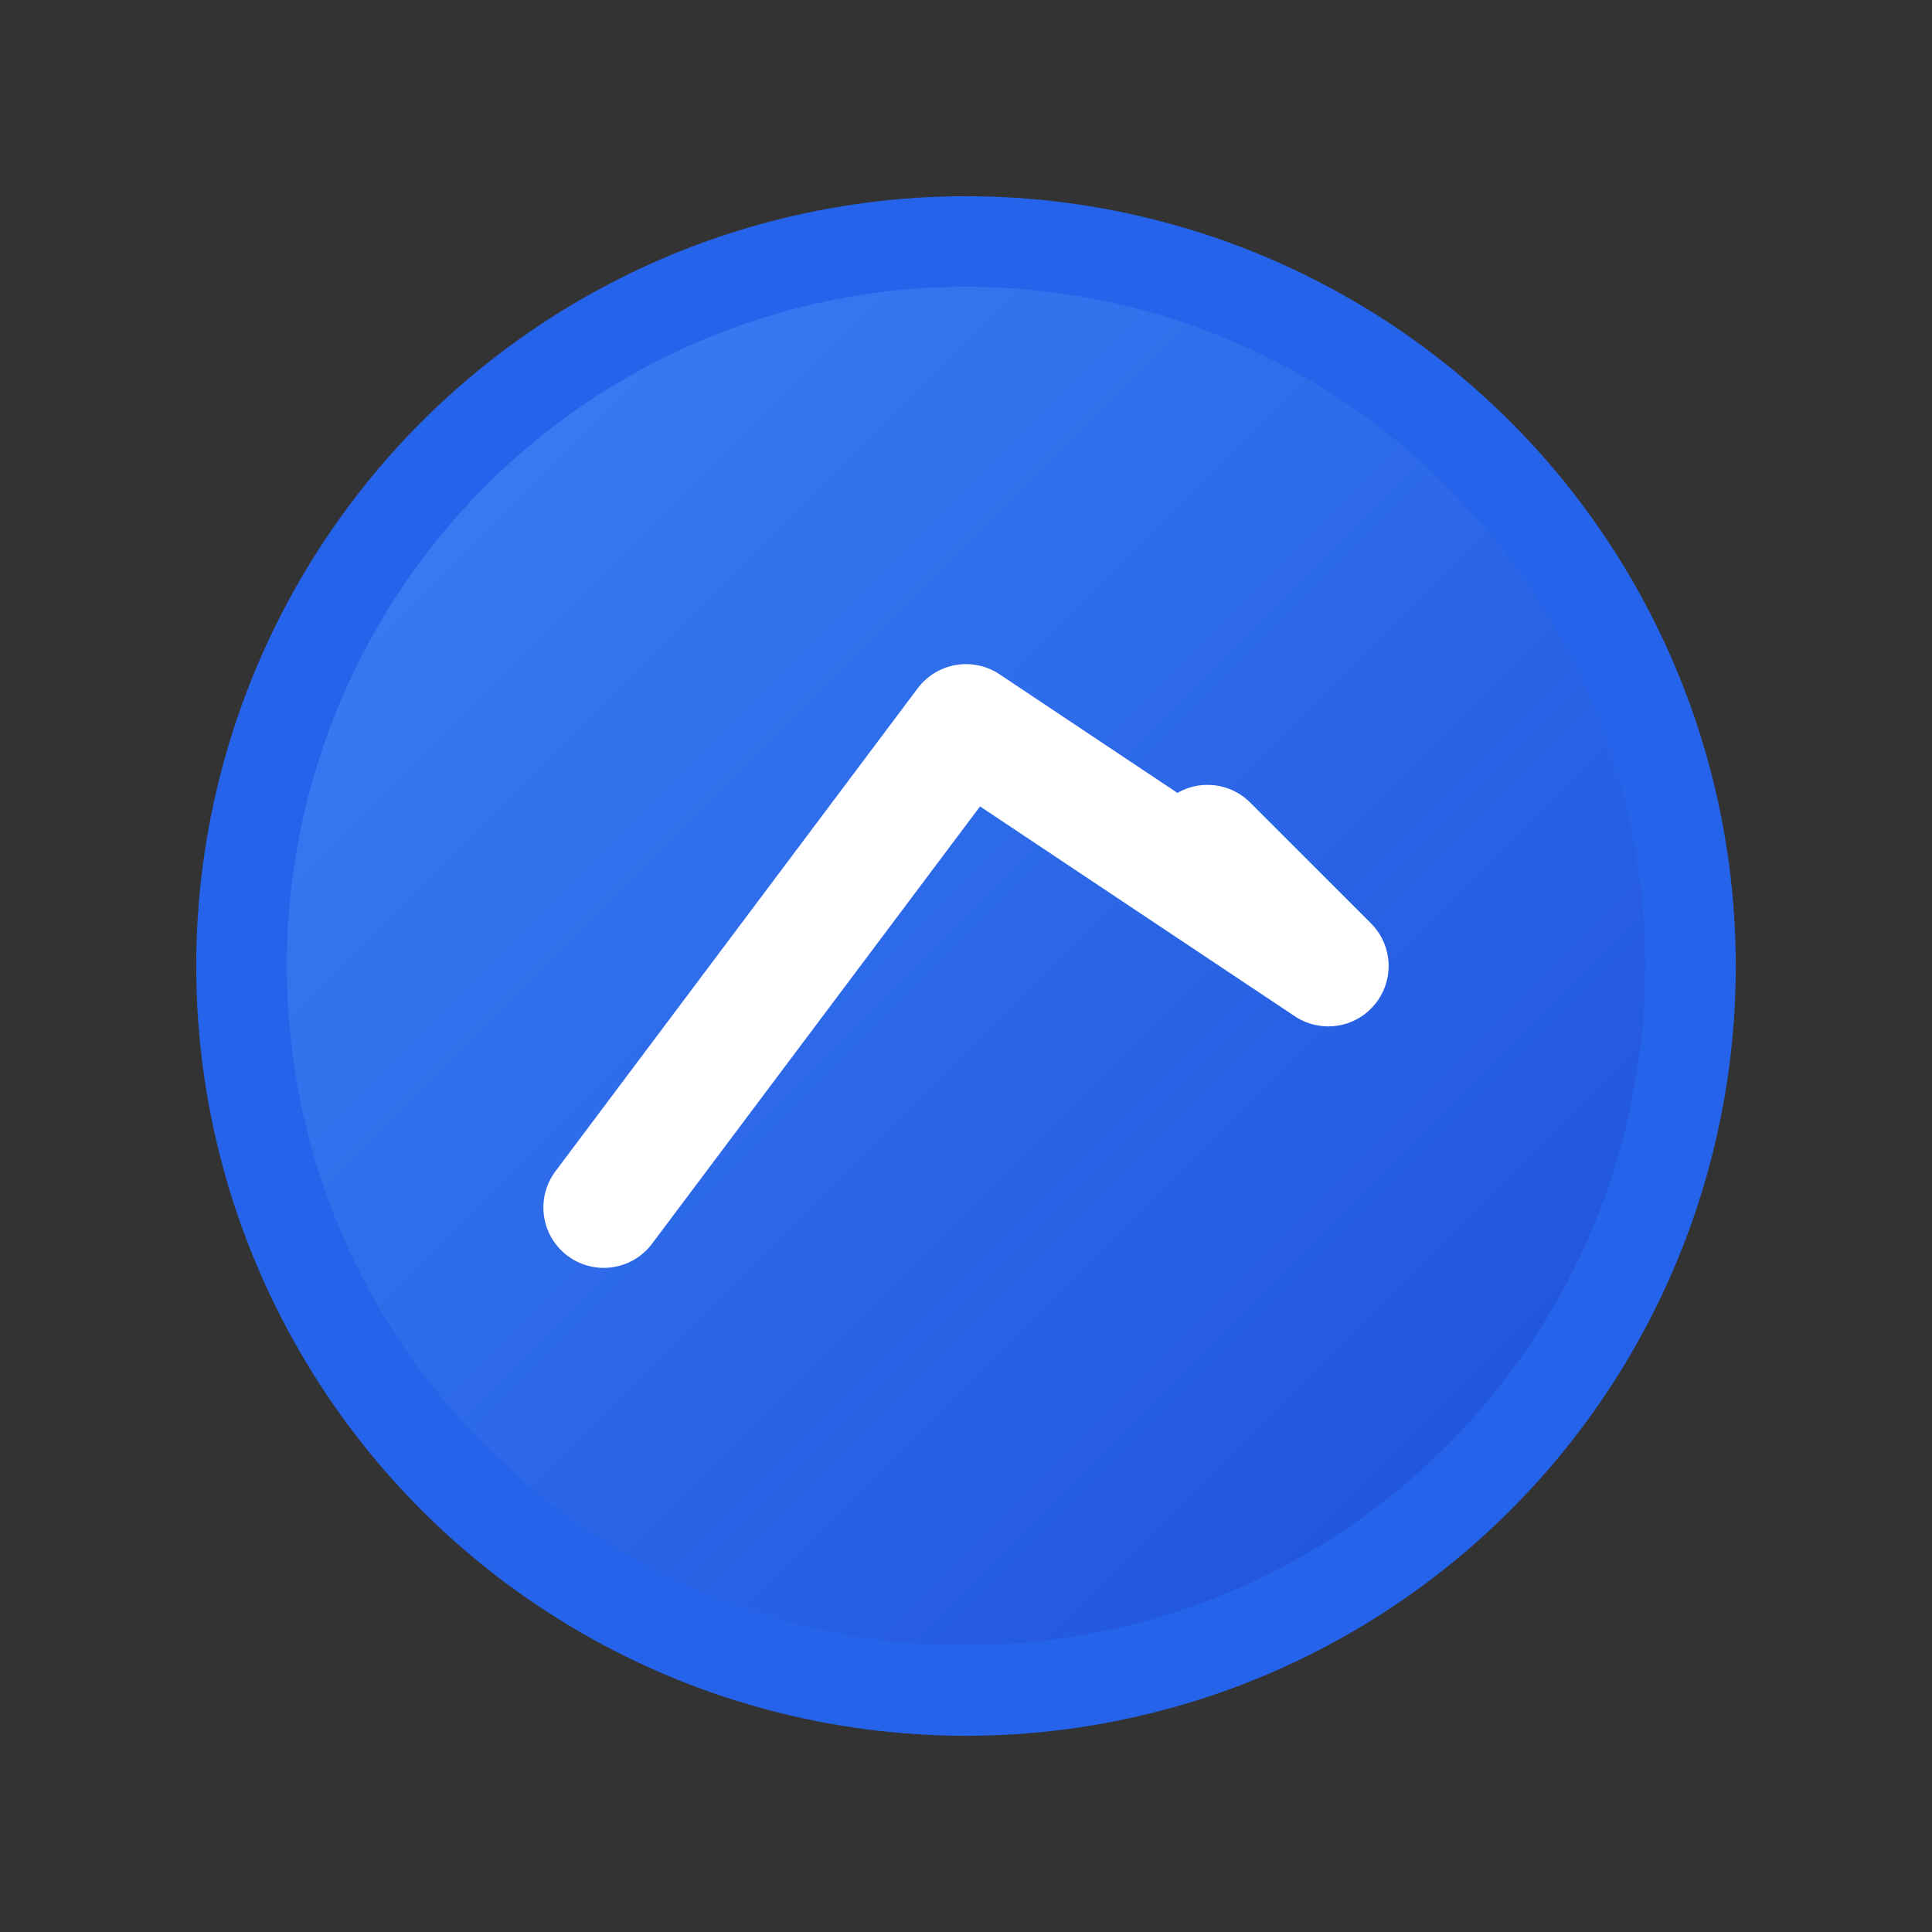 <svg width="32" height="32" viewBox="0 0 32 32" fill="none" xmlns="http://www.w3.org/2000/svg">
  <rect x="0" y="0" width="32" height="32" fill="#333333" stroke="none"/>
  <!-- Main Circle -->
  <circle cx="16" cy="16" r="12" fill="url(#gradientFav)" stroke="#2563eb" stroke-width="1.5"/>
  
  <!-- Trending Arrow -->
  <path d="M10 20 L16 12 L22 16 L20 14" stroke="white" stroke-width="2" stroke-linecap="round" stroke-linejoin="round"/>
  
  <!-- Gradient Definition -->
  <defs>
    <linearGradient id="gradientFav" x1="0%" y1="0%" x2="100%" y2="100%">
      <stop offset="0%" style="stop-color:#3b82f6"/>
      <stop offset="100%" style="stop-color:#1d4ed8"/>
    </linearGradient>
  </defs>
</svg>